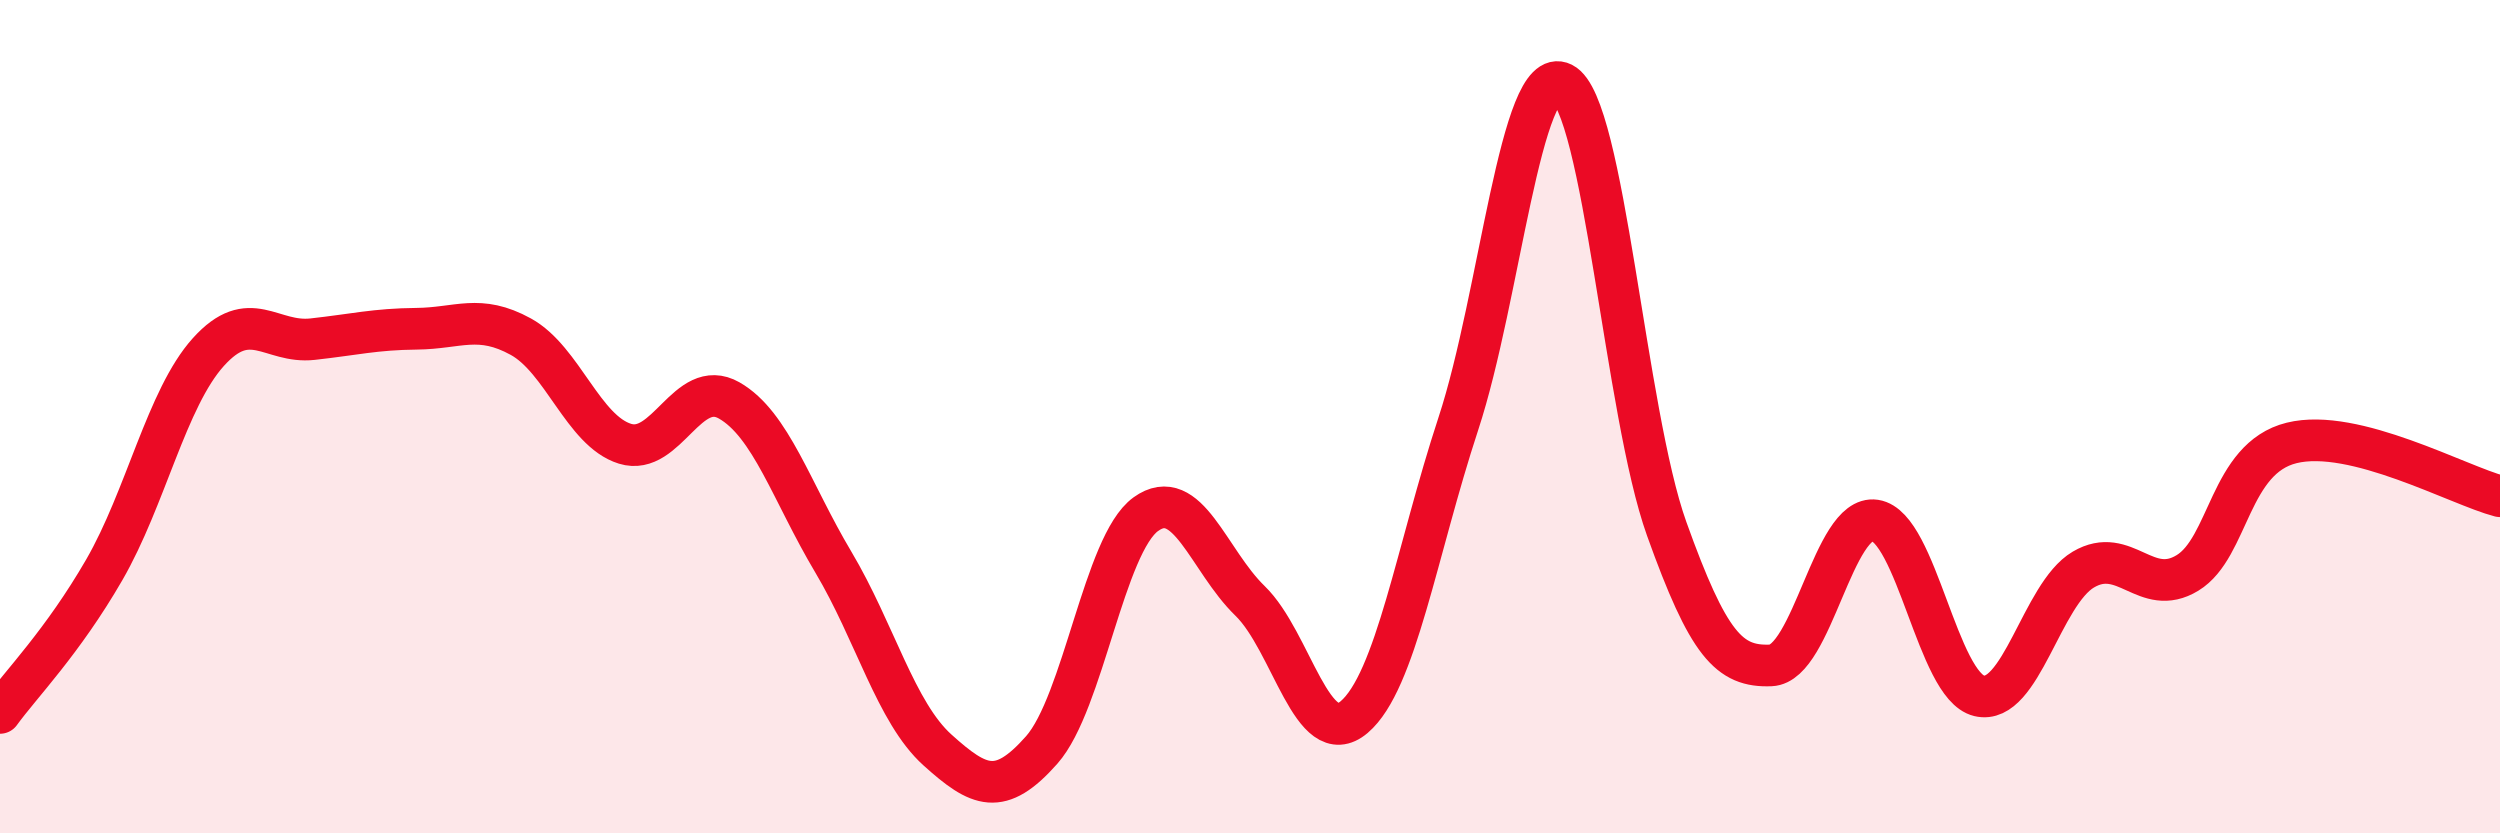 
    <svg width="60" height="20" viewBox="0 0 60 20" xmlns="http://www.w3.org/2000/svg">
      <path
        d="M 0,17.11 C 0.5,16.42 1.5,15.41 2.5,13.68 C 3.5,11.95 4,9.56 5,8.45 C 6,7.34 6.5,8.25 7.5,8.14 C 8.5,8.03 9,7.9 10,7.89 C 11,7.88 11.5,7.53 12.5,8.08 C 13.5,8.63 14,10.34 15,10.65 C 16,10.96 16.5,9.04 17.5,9.61 C 18.5,10.18 19,11.81 20,13.49 C 21,15.17 21.5,17.1 22.5,18 C 23.5,18.9 24,19.13 25,18 C 26,16.87 26.5,13.06 27.5,12.34 C 28.5,11.62 29,13.45 30,14.42 C 31,15.39 31.5,18.06 32.5,17.21 C 33.5,16.36 34,13.21 35,10.17 C 36,7.13 36.5,1.5 37.5,2 C 38.5,2.5 39,9.9 40,12.69 C 41,15.48 41.5,16.01 42.5,15.97 C 43.5,15.93 44,12.34 45,12.49 C 46,12.64 46.5,16.46 47.5,16.7 C 48.5,16.94 49,14.26 50,13.67 C 51,13.08 51.5,14.36 52.5,13.75 C 53.5,13.14 53.5,11 55,10.63 C 56.5,10.26 59,11.65 60,11.91L60 20L0 20Z"
        fill="#EB0A25"
        opacity="0.1"
        stroke-linecap="round"
        stroke-linejoin="round"
      />
      <path
        d="M 0,17.11 C 0.5,16.42 1.5,15.41 2.5,13.68 C 3.5,11.95 4,9.56 5,8.45 C 6,7.34 6.5,8.25 7.5,8.14 C 8.5,8.03 9,7.9 10,7.89 C 11,7.88 11.5,7.53 12.5,8.08 C 13.5,8.63 14,10.34 15,10.65 C 16,10.96 16.5,9.04 17.5,9.61 C 18.5,10.18 19,11.81 20,13.49 C 21,15.17 21.5,17.1 22.5,18 C 23.5,18.9 24,19.13 25,18 C 26,16.87 26.5,13.06 27.5,12.34 C 28.5,11.62 29,13.45 30,14.42 C 31,15.39 31.5,18.06 32.5,17.21 C 33.5,16.36 34,13.21 35,10.17 C 36,7.13 36.5,1.5 37.5,2 C 38.5,2.5 39,9.9 40,12.69 C 41,15.48 41.5,16.01 42.5,15.97 C 43.5,15.93 44,12.34 45,12.49 C 46,12.64 46.5,16.46 47.5,16.7 C 48.5,16.94 49,14.26 50,13.67 C 51,13.08 51.5,14.36 52.5,13.75 C 53.5,13.14 53.5,11 55,10.63 C 56.5,10.26 59,11.65 60,11.91"
        stroke="#EB0A25"
        stroke-width="1"
        fill="none"
        stroke-linecap="round"
        stroke-linejoin="round"
      />
    </svg>
  